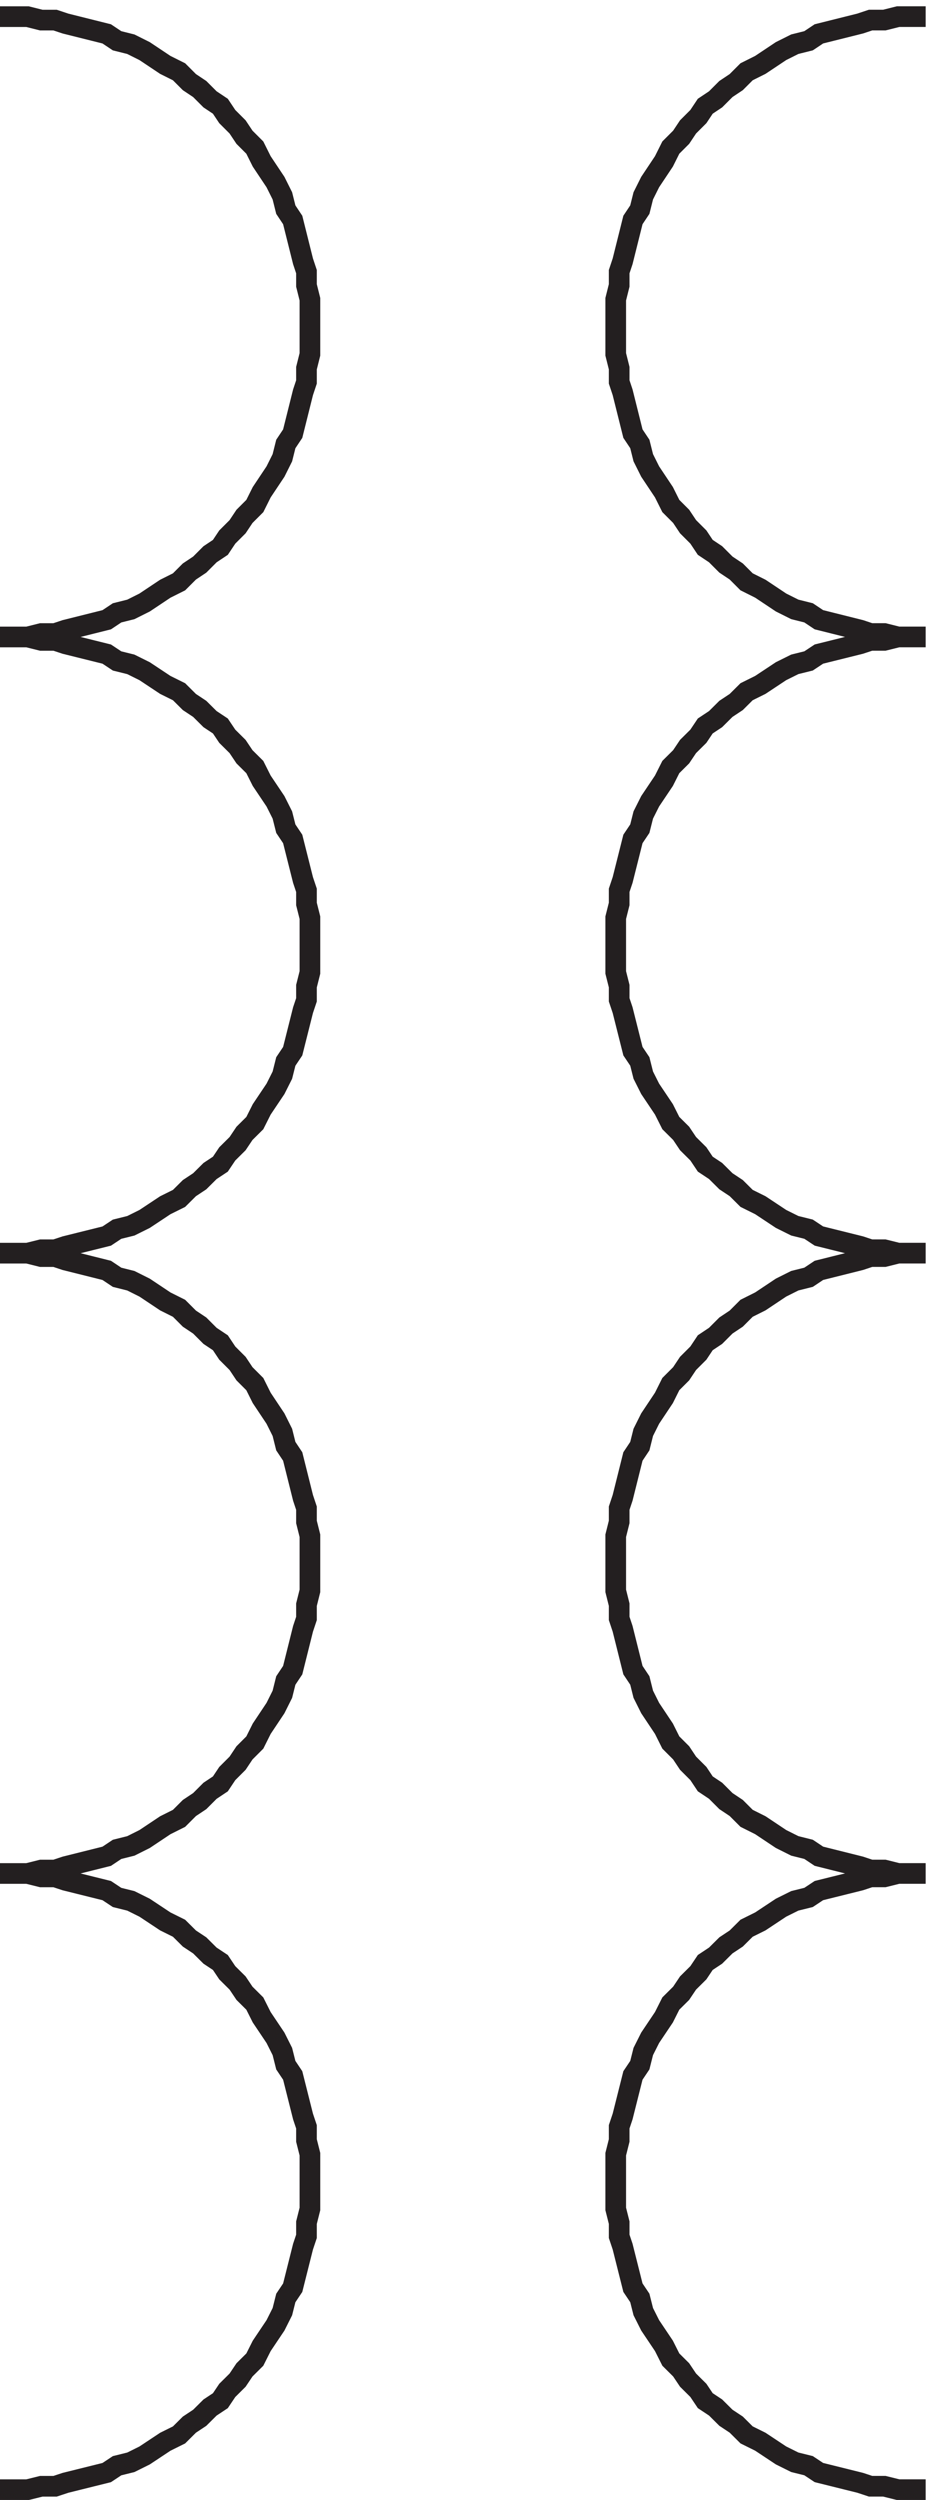 <svg xmlns="http://www.w3.org/2000/svg" xml:space="preserve" width="44.8" height="120.6"><path d="M339.332 227.168h-10l-5-1.242h-5l-3.75-1.242-5-1.243-5-1.242-5-1.242-3.75-2.484-5-1.239-5-2.484-3.75-2.484-3.75-2.485-5-2.48-3.75-3.727-3.75-2.484-3.75-3.723-3.75-2.484-2.5-3.727-3.75-3.722-2.5-3.727-3.75-3.723-2.5-4.968-2.5-3.723-2.5-3.727-2.5-4.968-1.25-4.965-2.5-3.727-1.25-4.965-1.25-4.968-1.25-4.965-1.25-3.727v-4.965l-1.25-4.968v-19.864l1.25-4.968v-4.965l1.25-3.727 1.25-4.965 1.25-4.968 1.25-4.965 2.5-3.727 1.25-4.965 2.5-4.968 2.5-3.723 2.5-3.727 2.5-4.968 3.75-3.723 2.5-3.727 3.75-3.722 2.5-3.727 3.75-2.484 3.75-3.723 3.75-2.484 3.75-3.727 5-2.48 3.75-2.485 3.75-2.484 5-2.484 5-1.239 3.75-2.484 5-1.242 5-1.242 5-1.243 3.75-1.242h5l5-1.238h10m0 448.5h-10l-5-1.25h-5l-3.75-1.25-5-1.25-5-1.25-5-1.25-3.75-2.5-5-1.25-5-2.5-3.75-2.5-3.75-2.5-5-2.5-3.75-3.75-3.75-2.5-3.75-3.75-3.75-2.5-2.5-3.75-3.75-3.75-2.5-3.75-3.75-3.75-2.5-5-2.5-3.75-2.5-3.75-2.5-5-1.25-5-2.5-3.75-1.25-5-1.25-5-1.25-5-1.25-3.75v-5l-1.25-5v-20l1.25-5v-5l1.25-3.75 1.25-5 1.25-5 1.25-5 2.5-3.75 1.25-5 2.5-5 2.5-3.75 2.5-3.75 2.5-5 3.75-3.75 2.5-3.75 3.75-3.75 2.5-3.75 3.75-2.5 3.75-3.75 3.75-2.5 3.75-3.75 5-2.5 3.75-2.5 3.75-2.5 5-2.5 5-1.25 3.75-2.5 5-1.25 5-1.25 5-1.25 3.75-1.25h5l5-1.25h10m0 448.5h-10l-5-1.242h-5l-3.75-1.242-5-1.243-5-1.242-5-1.242-3.75-2.484-5-1.239-5-2.484-3.75-2.484-3.75-2.485-5-2.48-3.75-3.727-3.75-2.484-3.75-3.723-3.75-2.484-2.5-3.727-3.75-3.722-2.5-3.727-3.75-3.723-2.5-4.968-2.5-3.723-2.5-3.727-2.5-4.968-1.25-4.965-2.5-3.727-1.25-4.965-1.25-4.968-1.25-4.965-1.25-3.727v-4.965l-1.25-4.968v-19.864l1.25-4.968v-4.965l1.25-3.727 1.25-4.965 1.25-4.968 1.25-4.965 2.5-3.727 1.25-4.965 2.5-4.968 2.5-3.723 2.5-3.727 2.5-4.968 3.75-3.723 2.5-3.727 3.75-3.722 2.5-3.727 3.75-2.484 3.75-3.723 3.75-2.484 3.75-3.727 5-2.48 3.75-2.485 3.75-2.484 5-2.484 5-1.239 3.75-2.484 5-1.242 5-1.242 5-1.243 3.75-1.242h5l5-1.238h10m0 448.5h-10l-5-1.25h-5l-3.75-1.25-5-1.25-5-1.25-5-1.25-3.75-2.5-5-1.25-5-2.5-3.75-2.5-3.75-2.5-5-2.5-3.75-3.75-3.75-2.5-3.75-3.75-3.75-2.5-2.5-3.75-3.75-3.75-2.5-3.75-3.75-3.75-2.5-5-2.5-3.75-2.5-3.75-2.5-5-1.25-5-2.5-3.75-1.25-5-1.25-5-1.25-5-1.25-3.75v-5l-1.25-5v-20l1.25-5v-5l1.25-3.75 1.25-5 1.25-5 1.25-5 2.5-3.75 1.25-5 2.5-5 2.5-3.75 2.5-3.75 2.5-5 3.75-3.75 2.5-3.75 3.75-3.75 2.5-3.75 3.75-2.5 3.75-3.75 3.75-2.5 3.75-3.75 5-2.5 3.75-2.5 3.75-2.5 5-2.5 5-1.25 3.75-2.5 5-1.25 5-1.25 5-1.25 3.75-1.25h5l5-1.25h10m-336-448.5h10l5-1.242h5l3.75-1.242 5-1.243 5-1.242 5-1.242 3.75-2.484 5-1.239 5-2.484 3.75-2.484 3.75-2.485 5-2.48 3.75-3.727 3.75-2.484 3.75-3.723 3.75-2.484 2.5-3.727 3.75-3.722 2.5-3.727 3.75-3.723 2.5-4.968 2.5-3.723 2.5-3.727 2.5-4.968 1.25-4.965 2.5-3.727 1.25-4.965 1.25-4.968 1.25-4.965 1.25-3.727v-4.965l1.25-4.968v-19.864l-1.25-4.968v-4.965l-1.25-3.727-1.25-4.965-1.25-4.968-1.25-4.965-2.5-3.727-1.25-4.965-2.5-4.968-2.5-3.723-2.5-3.727-2.5-4.968-3.75-3.723-2.5-3.727-3.75-3.722-2.5-3.727-3.75-2.484-3.75-3.723-3.75-2.484-3.75-3.727-5-2.48-3.75-2.485-3.75-2.484-5-2.484-5-1.239-3.75-2.484-5-1.242-5-1.242-5-1.243-3.75-1.242h-5l-5-1.238h-10m0 448.5h10l5-1.25h5l3.75-1.25 5-1.25 5-1.25 5-1.25 3.75-2.5 5-1.25 5-2.5 3.75-2.5 3.75-2.5 5-2.5 3.75-3.75 3.75-2.5 3.75-3.75 3.75-2.5 2.5-3.75 3.75-3.75 2.5-3.75 3.75-3.75 2.5-5 2.5-3.75 2.5-3.75 2.5-5 1.25-5 2.5-3.75 1.25-5 1.25-5 1.25-5 1.25-3.75v-5l1.25-5v-20l-1.25-5v-5l-1.25-3.75-1.25-5-1.25-5-1.25-5-2.5-3.75-1.25-5-2.5-5-2.5-3.75-2.5-3.75-2.5-5-3.75-3.75-2.5-3.75-3.75-3.75-2.5-3.75-3.75-2.5-3.75-3.75-3.75-2.5-3.75-3.75-5-2.5-3.75-2.5-3.75-2.5-5-2.5-5-1.25-3.75-2.5-5-1.25-5-1.25-5-1.25-3.75-1.25h-5l-5-1.25h-10m0 448.5h10l5-1.242h5l3.75-1.242 5-1.243 5-1.242 5-1.242 3.75-2.484 5-1.239 5-2.484 3.75-2.484 3.75-2.485 5-2.48 3.75-3.727 3.75-2.484 3.75-3.723 3.75-2.484 2.5-3.727 3.75-3.722 2.5-3.727 3.75-3.723 2.5-4.968 2.5-3.723 2.5-3.727 2.5-4.968 1.25-4.965 2.5-3.727 1.25-4.965 1.25-4.968 1.25-4.965 1.25-3.727v-4.965l1.25-4.968v-19.864l-1.25-4.968v-4.965l-1.25-3.727-1.25-4.965-1.25-4.968-1.25-4.965-2.5-3.727-1.25-4.965-2.5-4.968-2.5-3.723-2.5-3.727-2.5-4.968-3.75-3.723-2.5-3.727-3.75-3.722-2.5-3.727-3.75-2.484-3.75-3.723-3.75-2.484-3.75-3.727-5-2.48-3.75-2.485-3.75-2.484-5-2.484-5-1.239-3.75-2.484-5-1.242-5-1.242-5-1.243-3.75-1.242h-5l-5-1.238h-10m0 448.5h10l5-1.25h5l3.75-1.25 5-1.25 5-1.25 5-1.25 3.75-2.5 5-1.25 5-2.5 3.75-2.5 3.75-2.5 5-2.5 3.75-3.75 3.75-2.5 3.75-3.75 3.75-2.5 2.5-3.75 3.75-3.75 2.5-3.75 3.75-3.75 2.5-5 2.5-3.75 2.5-3.75 2.5-5 1.25-5 2.5-3.75 1.25-5 1.25-5 1.25-5 1.25-3.75v-5l1.25-5v-20l-1.25-5v-5l-1.25-3.75-1.25-5-1.25-5-1.25-5-2.5-3.75-1.25-5-2.5-5-2.5-3.75-2.5-3.75-2.5-5-3.75-3.75-2.5-3.75-3.75-3.75-2.5-3.75-3.75-2.5-3.75-3.75-3.75-2.5-3.75-3.75-5-2.5-3.75-2.5-3.75-2.5-5-2.5-5-1.25-3.75-2.5-5-1.25-5-1.25-5-1.25-3.75-1.25h-5l-5-1.25h-10" style="fill:none;stroke:#231f20;stroke-width:7.5;stroke-linecap:butt;stroke-linejoin:miter;stroke-miterlimit:10;stroke-dasharray:none;stroke-opacity:1" transform="matrix(.133 0 0 -.133 -.444 120.59)"/></svg>
